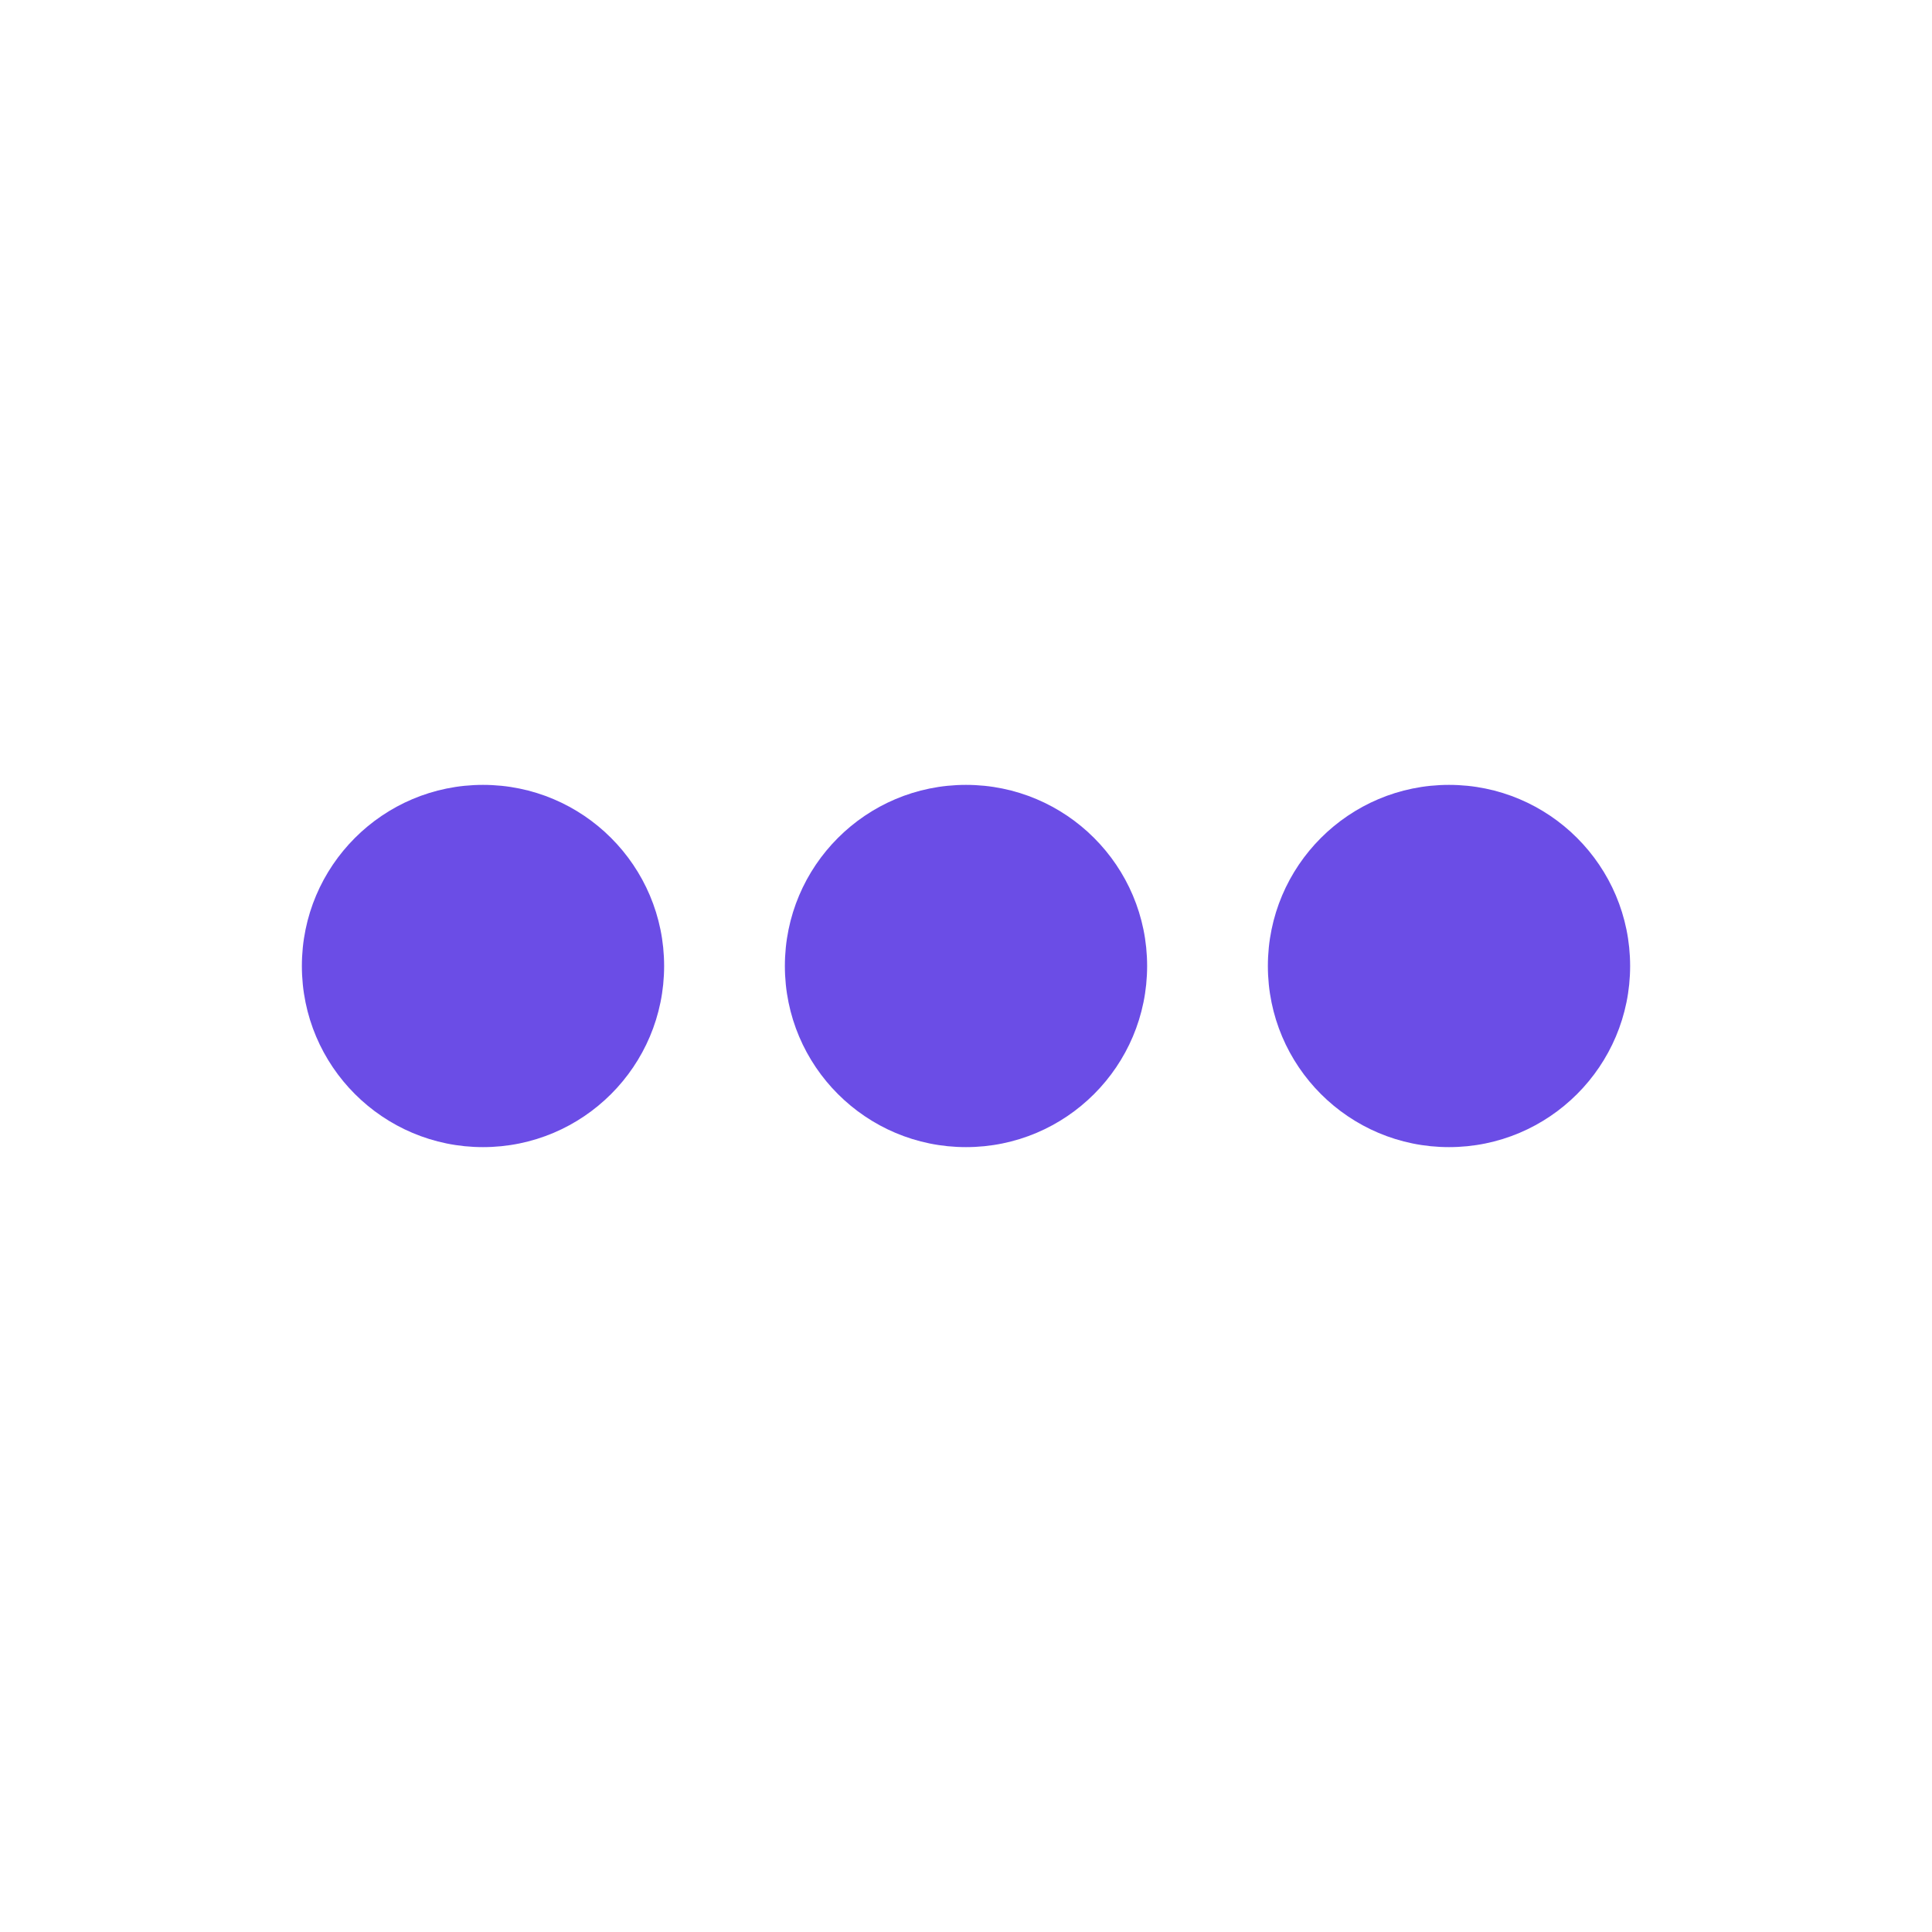 <svg width="64" height="64" viewBox="0 0 64 64" fill="none" xmlns="http://www.w3.org/2000/svg">
  <circle cx="16" cy="32" r="6" fill="#6B4DE6"/>
  <circle cx="32" cy="32" r="6" fill="#6B4DE6"/>
  <circle cx="48" cy="32" r="6" fill="#6B4DE6"/>
</svg>
